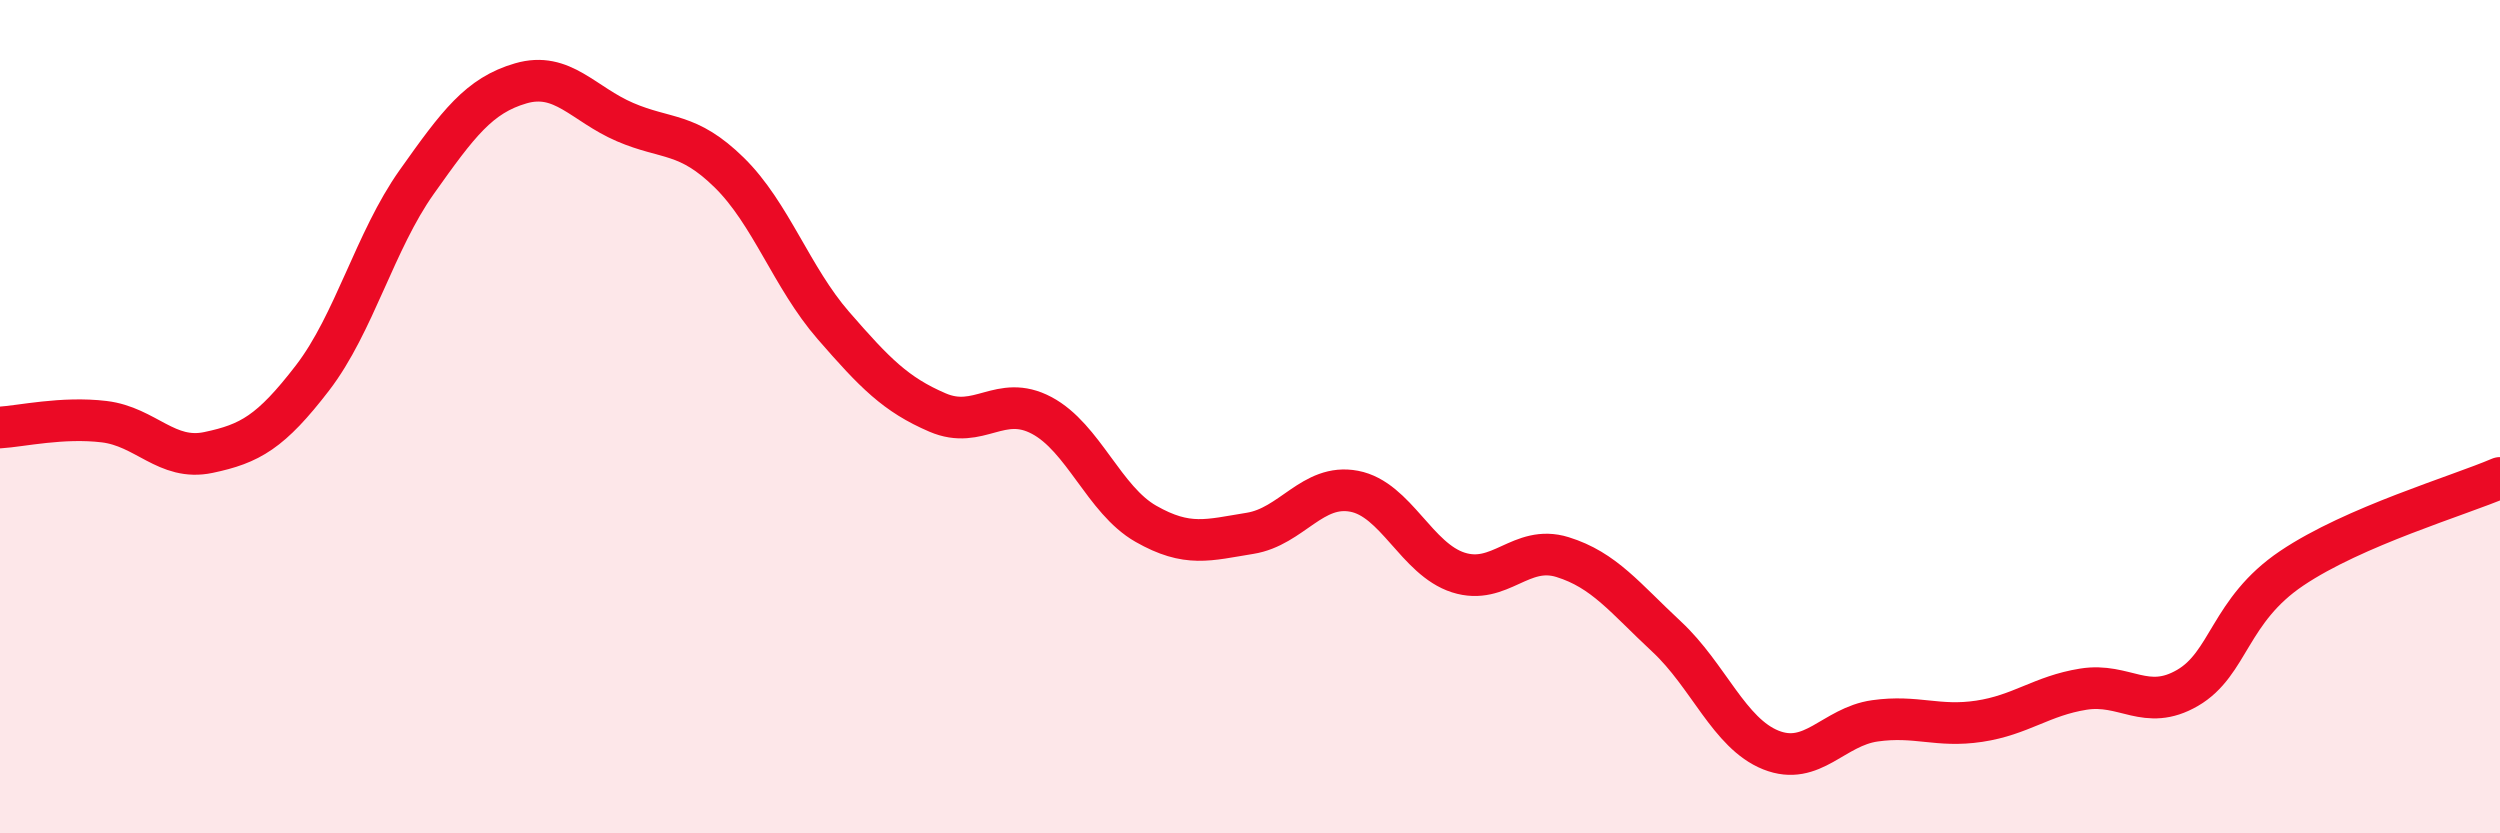 
    <svg width="60" height="20" viewBox="0 0 60 20" xmlns="http://www.w3.org/2000/svg">
      <path
        d="M 0,10.26 C 0.5,10.23 1.5,10 2.5,10.12 C 3.5,10.24 4,11.07 5,10.86 C 6,10.65 6.5,10.37 7.5,9.07 C 8.5,7.77 9,5.78 10,4.37 C 11,2.96 11.5,2.29 12.5,2 C 13.5,1.71 14,2.5 15,2.93 C 16,3.36 16.5,3.16 17.5,4.14 C 18.5,5.12 19,6.66 20,7.81 C 21,8.96 21.5,9.47 22.5,9.9 C 23.5,10.33 24,9.44 25,9.97 C 26,10.5 26.5,12 27.5,12.57 C 28.5,13.14 29,12.96 30,12.8 C 31,12.64 31.5,11.6 32.5,11.79 C 33.5,11.98 34,13.42 35,13.74 C 36,14.06 36.5,13.06 37.5,13.37 C 38.5,13.68 39,14.35 40,15.28 C 41,16.21 41.5,17.6 42.5,18 C 43.5,18.4 44,17.44 45,17.3 C 46,17.16 46.5,17.46 47.5,17.31 C 48.5,17.16 49,16.7 50,16.54 C 51,16.38 51.5,17.09 52.5,16.51 C 53.5,15.93 53.5,14.65 55,13.64 C 56.5,12.63 59,11.9 60,11.47L60 20L0 20Z"
        fill="#EB0A25"
        opacity="0.1"
        stroke-linecap="round"
        stroke-linejoin="round"
      />
      <path
        d="M 0,10.26 C 0.5,10.23 1.5,10 2.5,10.12 C 3.5,10.24 4,11.07 5,10.86 C 6,10.65 6.5,10.37 7.5,9.07 C 8.5,7.77 9,5.78 10,4.37 C 11,2.96 11.5,2.29 12.5,2 C 13.5,1.71 14,2.5 15,2.93 C 16,3.36 16.5,3.16 17.5,4.14 C 18.5,5.12 19,6.66 20,7.81 C 21,8.96 21.5,9.47 22.5,9.9 C 23.5,10.33 24,9.44 25,9.97 C 26,10.5 26.5,12 27.5,12.57 C 28.5,13.14 29,12.96 30,12.8 C 31,12.64 31.5,11.6 32.5,11.79 C 33.5,11.98 34,13.42 35,13.74 C 36,14.06 36.5,13.06 37.5,13.37 C 38.5,13.68 39,14.35 40,15.28 C 41,16.21 41.5,17.6 42.5,18 C 43.5,18.4 44,17.44 45,17.3 C 46,17.16 46.5,17.46 47.5,17.31 C 48.5,17.16 49,16.7 50,16.54 C 51,16.38 51.5,17.09 52.5,16.51 C 53.5,15.93 53.5,14.65 55,13.64 C 56.5,12.63 59,11.9 60,11.47"
        stroke="#EB0A25"
        stroke-width="1"
        fill="none"
        stroke-linecap="round"
        stroke-linejoin="round"
      />
    </svg>
  